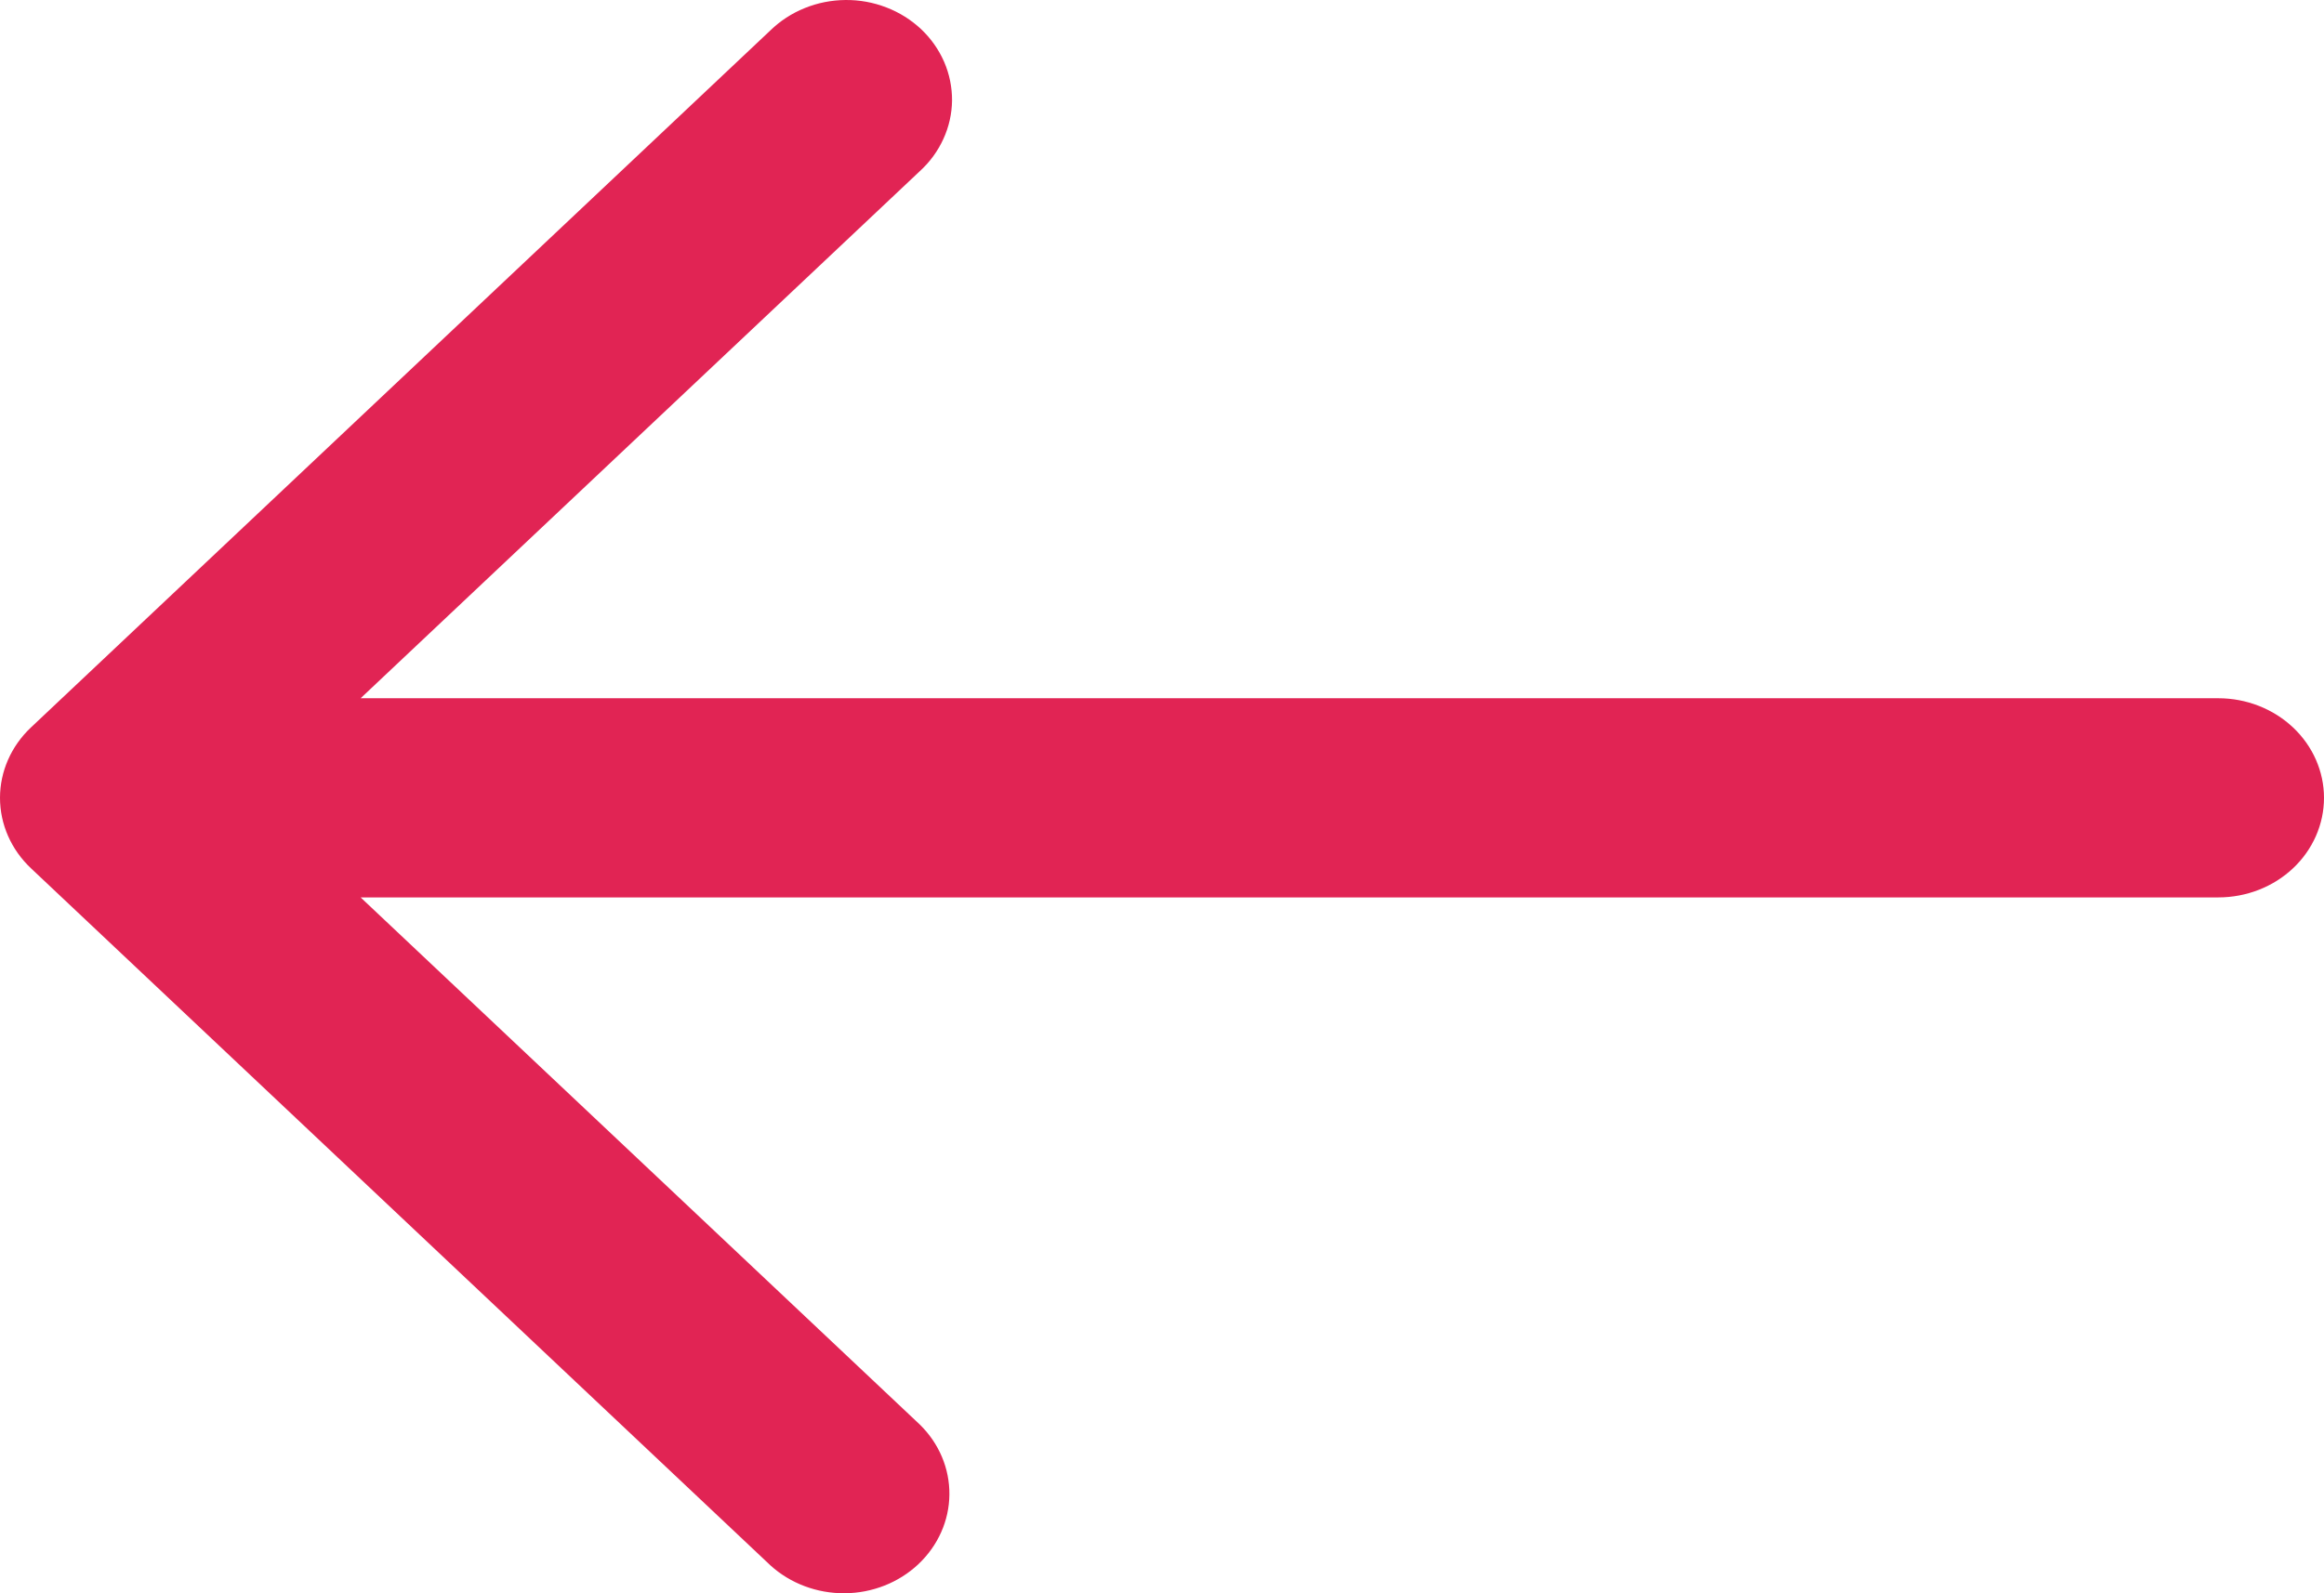 <svg width="35" height="24" viewBox="0 0 35 24" fill="none" xmlns="http://www.w3.org/2000/svg">
<path d="M0.466 13.079L11.602 23.579C11.902 23.852 12.304 24.003 12.721 24C13.139 23.997 13.537 23.839 13.832 23.561C14.127 23.282 14.295 22.906 14.298 22.513C14.302 22.12 14.142 21.741 13.852 21.458L5.431 13.518H33.409C33.831 13.518 34.236 13.36 34.534 13.079C34.832 12.798 35 12.416 35 12.018C35 11.621 34.832 11.239 34.534 10.958C34.236 10.677 33.831 10.518 33.409 10.518H5.431L13.852 2.579C14.004 2.441 14.125 2.275 14.208 2.092C14.292 1.909 14.336 1.712 14.338 1.513C14.339 1.314 14.299 1.116 14.219 0.932C14.139 0.748 14.021 0.58 13.872 0.439C13.722 0.299 13.545 0.187 13.349 0.112C13.153 0.036 12.944 -0.002 12.733 5.53131e-05C12.521 0.002 12.313 0.043 12.119 0.122C11.925 0.2 11.749 0.315 11.602 0.458L0.466 10.958C0.168 11.239 0 11.621 0 12.018C0 12.416 0.168 12.798 0.466 13.079Z" fill="#E12454"/>
</svg>
